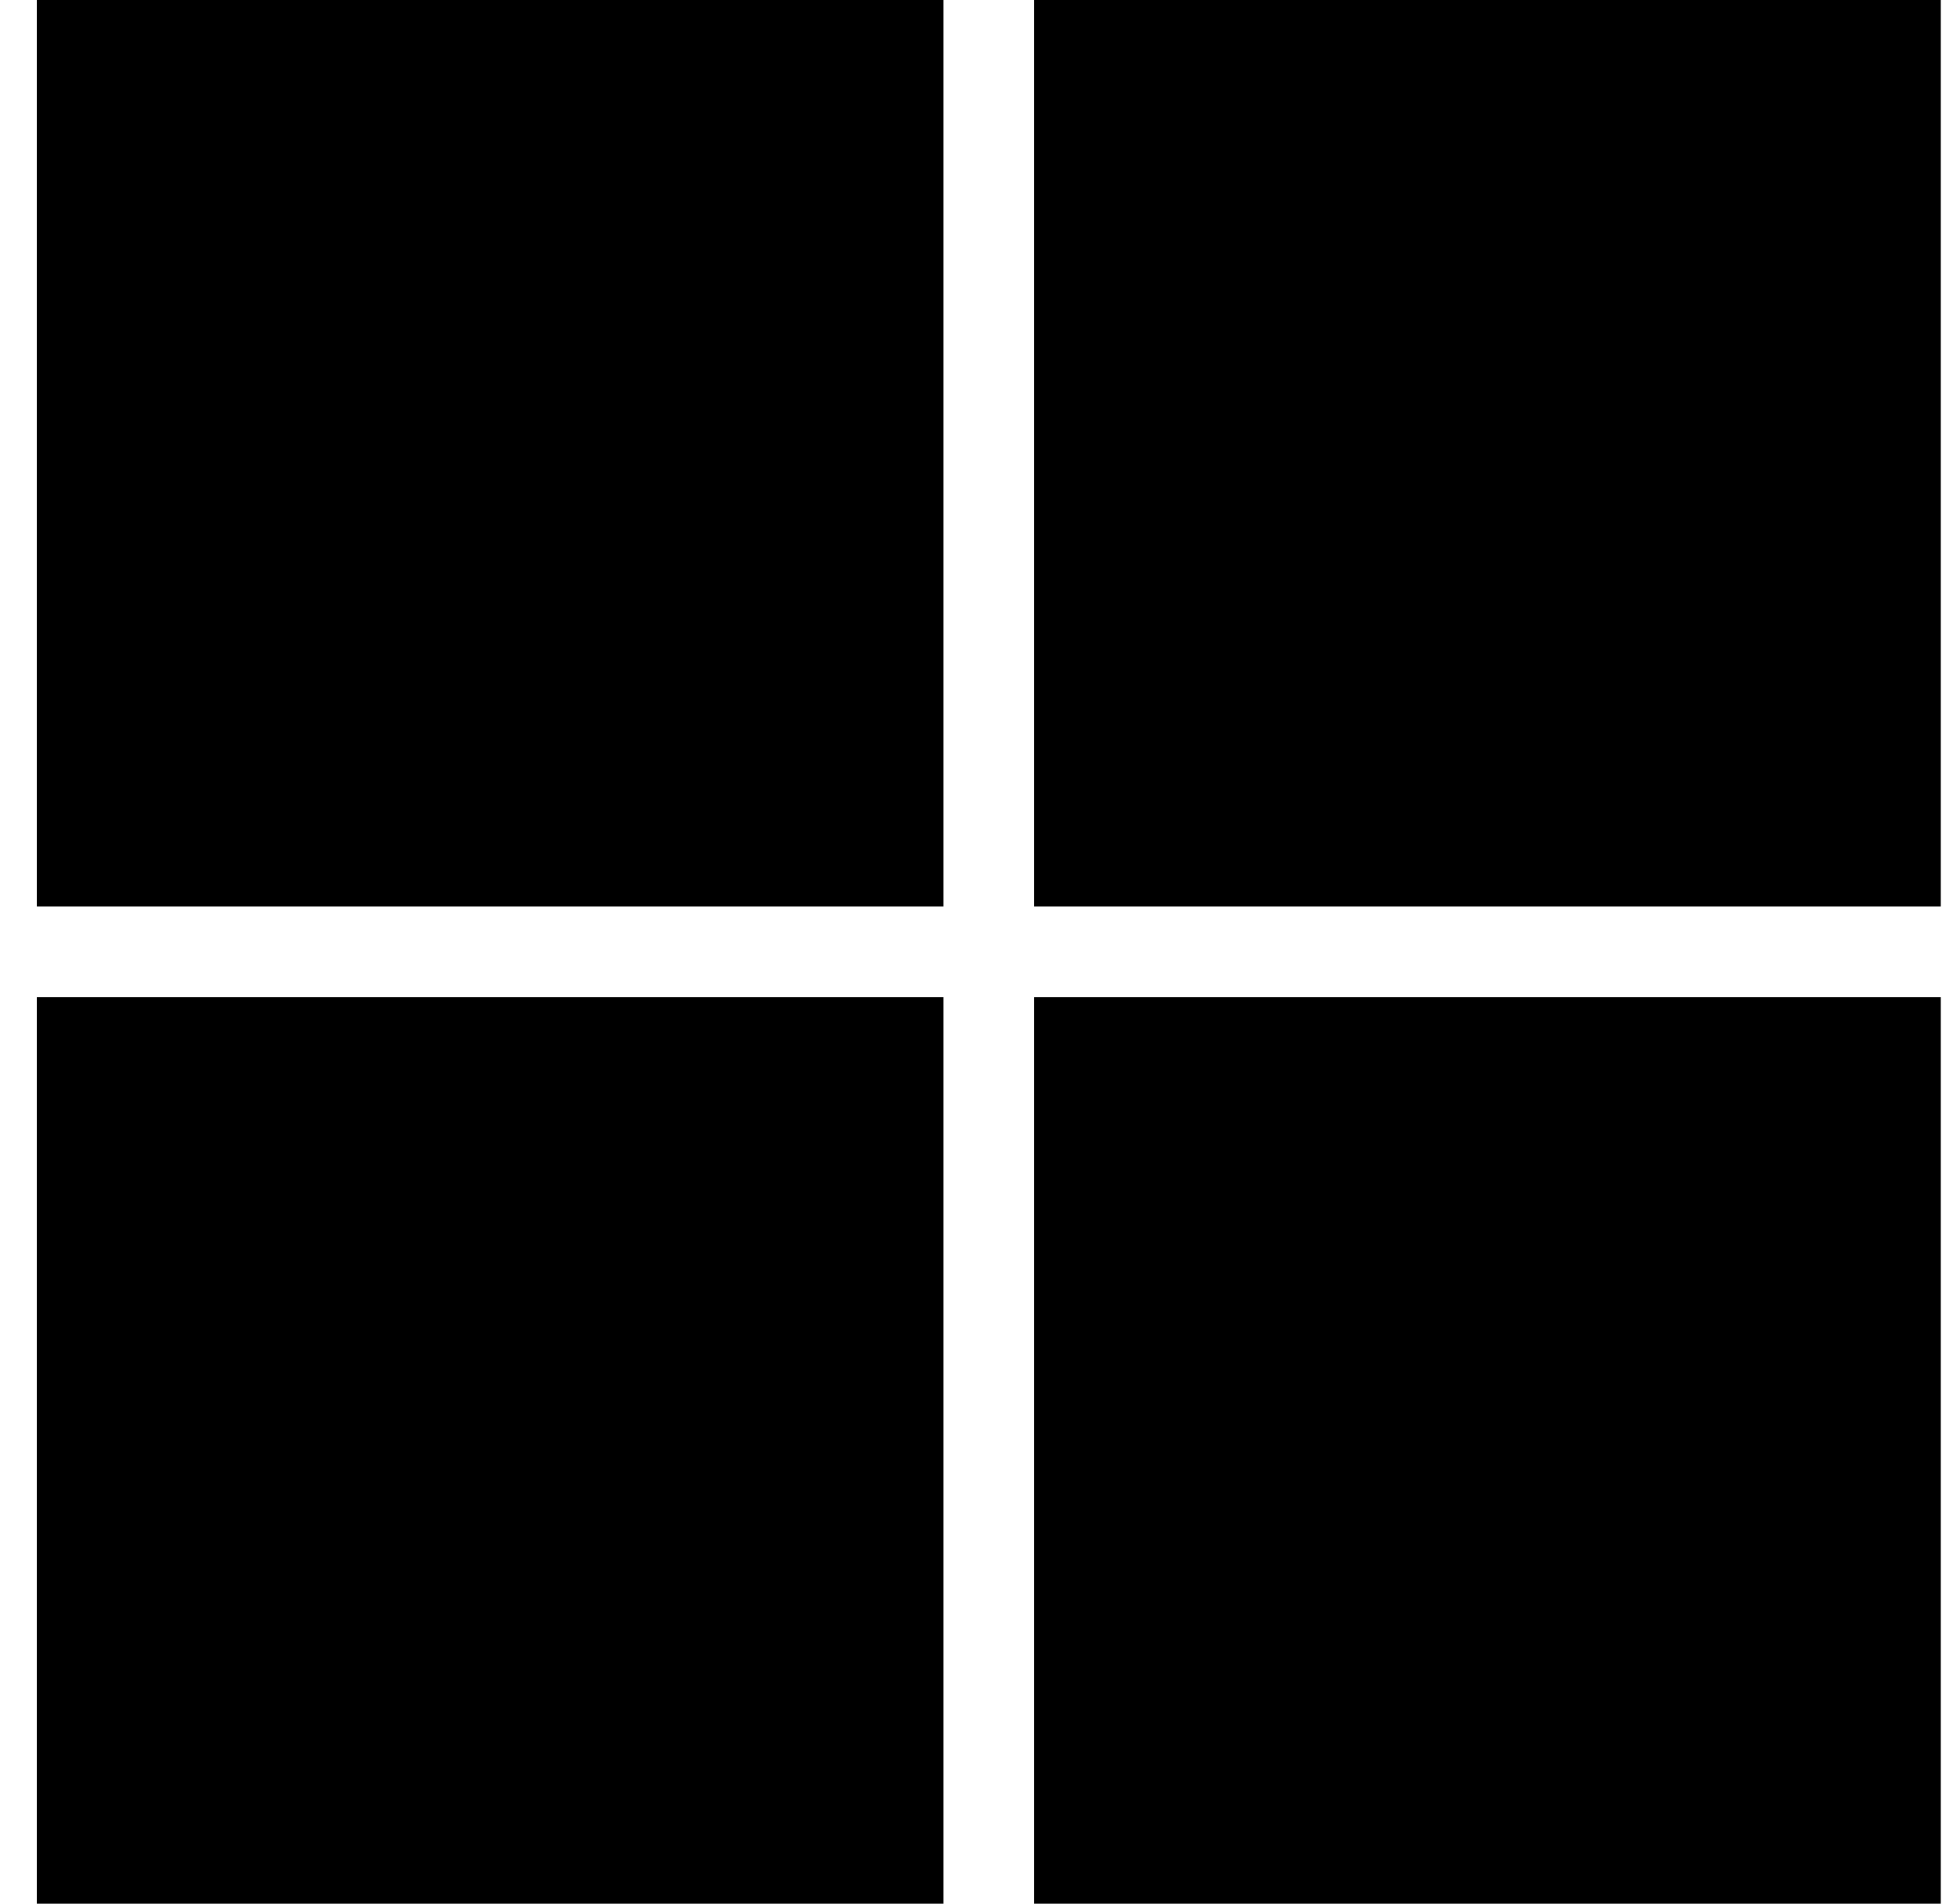 <svg fill="none" height="102" viewBox="0 0 105 102" width="105" xmlns="http://www.w3.org/2000/svg"><g fill="#000"><path d="m1.972 0h48.571v48.571h-48.571z"/><path d="m55.401 0h48.571v48.571h-48.571z"/><path d="m1.972 53.429h48.571v48.571h-48.571z"/><path d="m55.401 53.429h48.571v48.571h-48.571z"/></g></svg>
